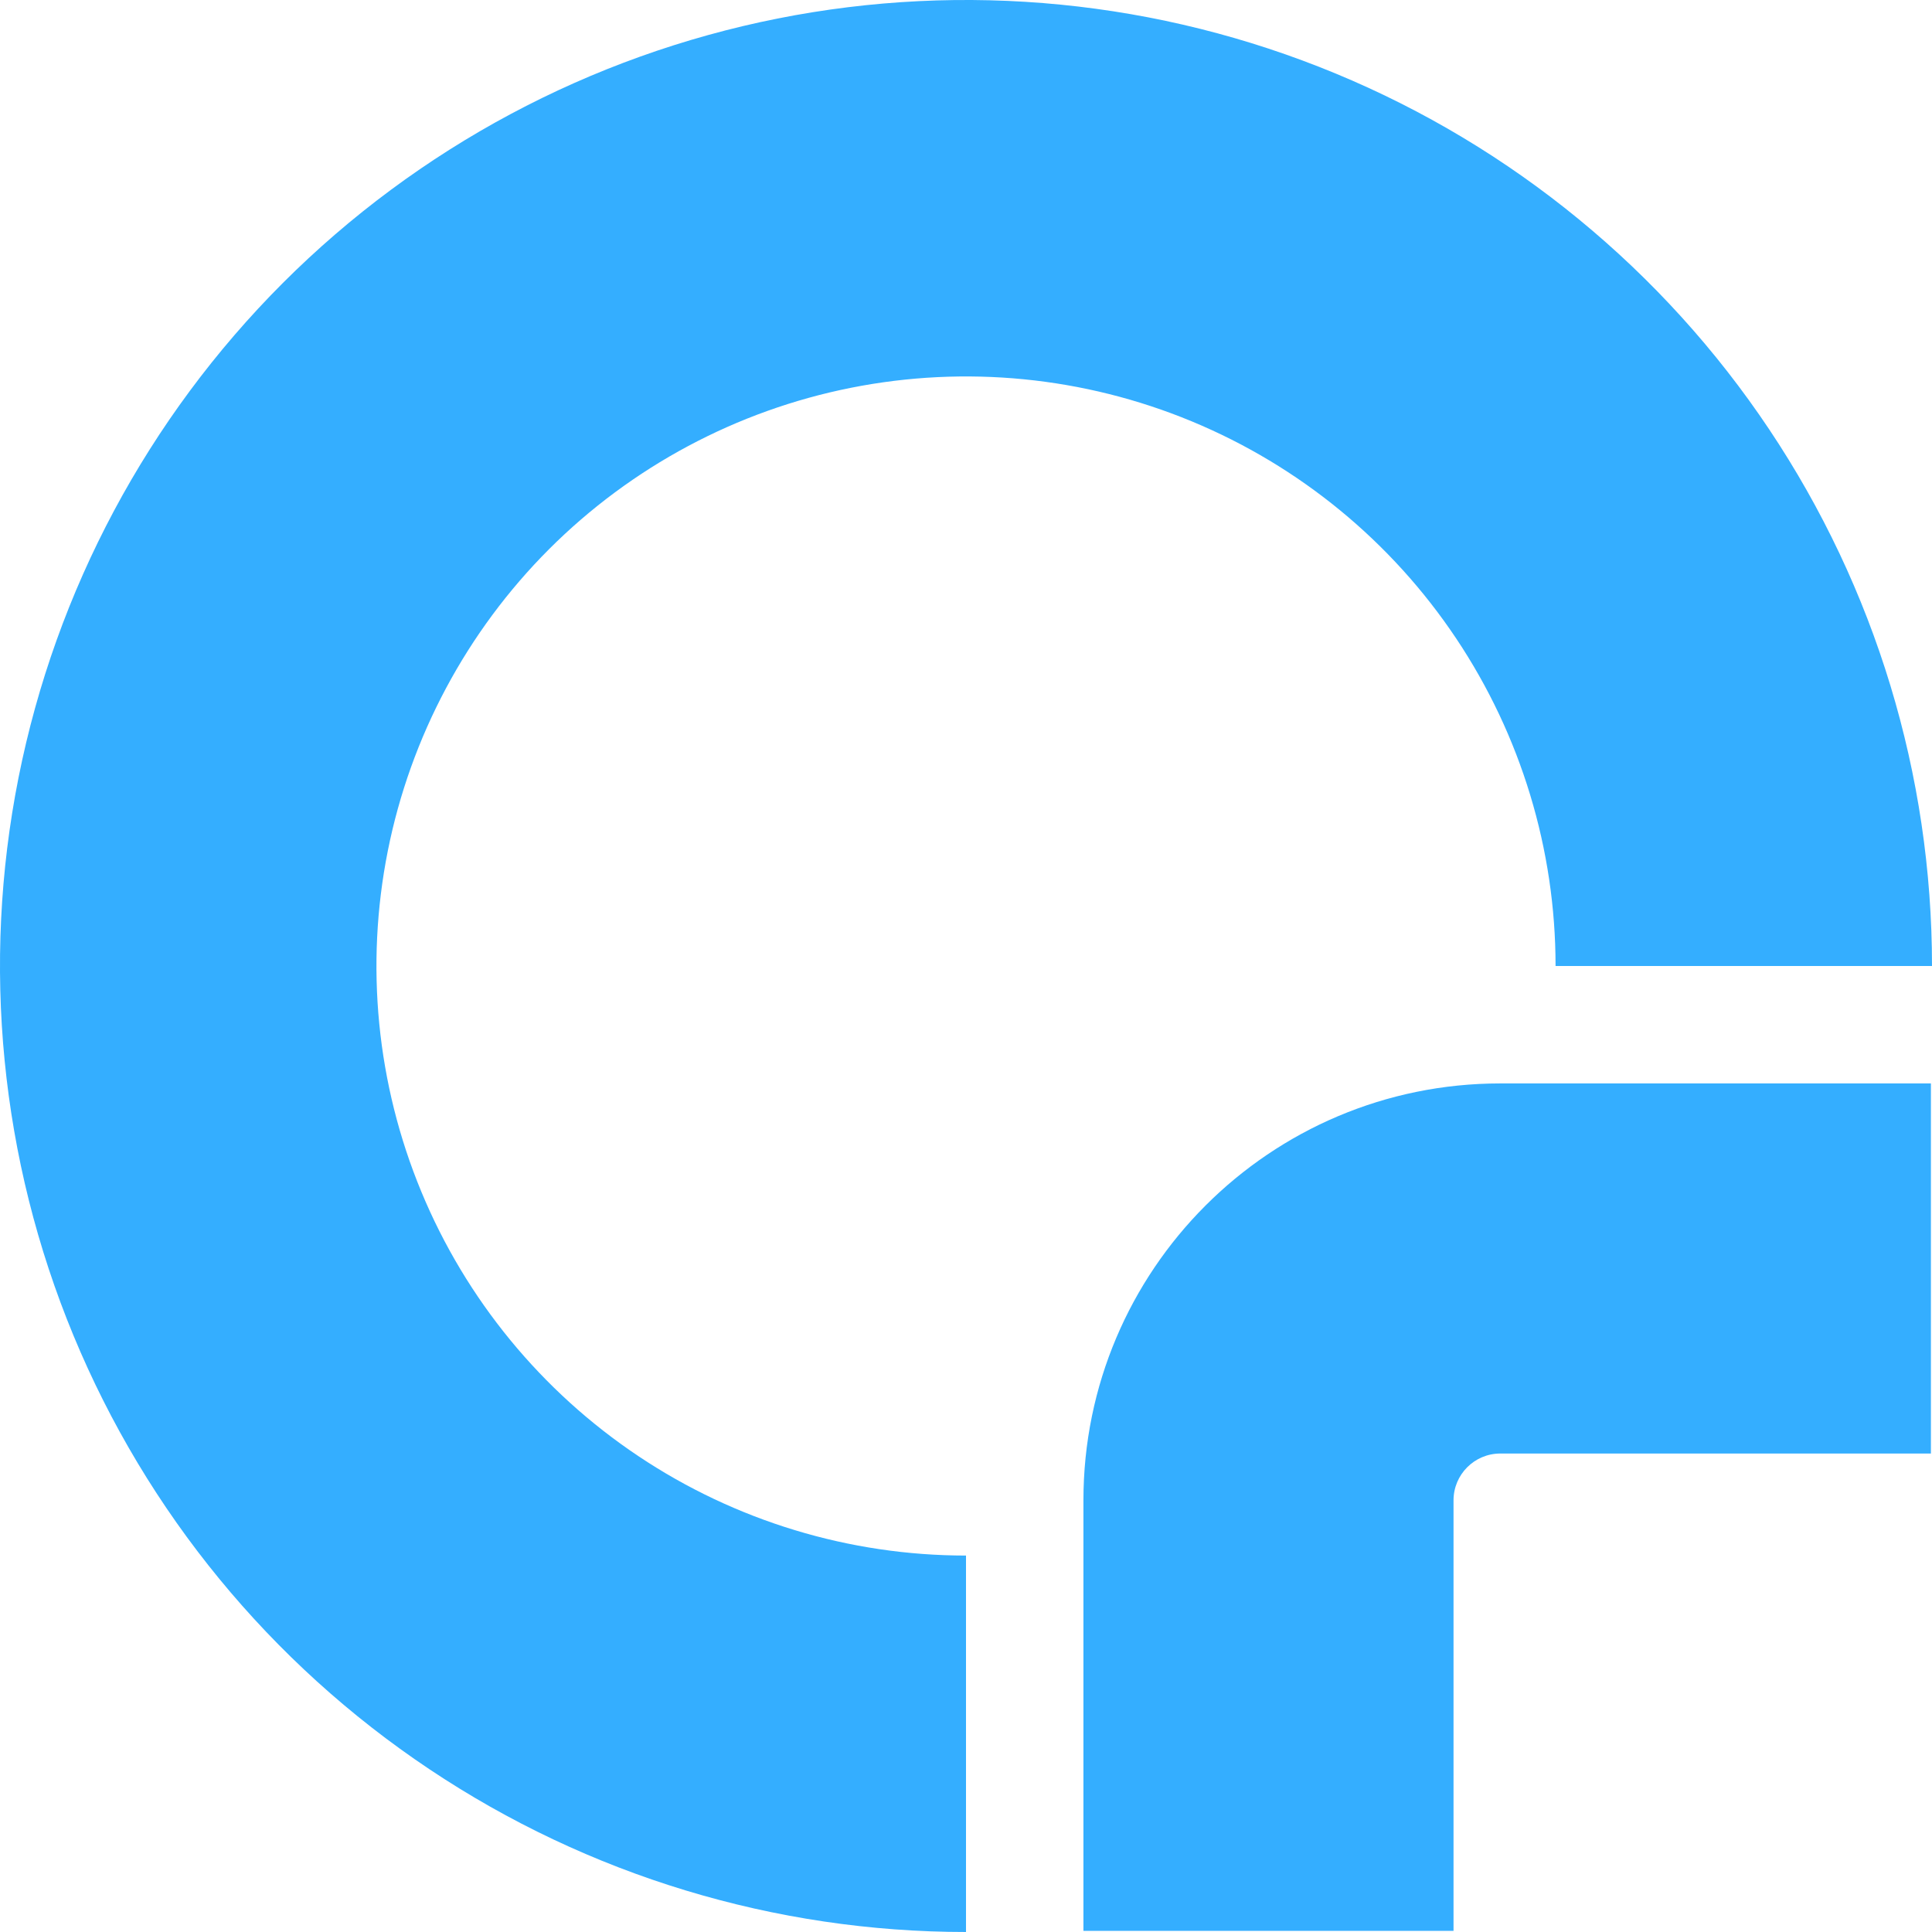<svg xmlns="http://www.w3.org/2000/svg" version="1.1" xmlns:xlink="http://www.w3.org/1999/xlink" width="32" height="32"><svg width="32" height="32" viewBox="0 0 32 32" fill="none" xmlns="http://www.w3.org/2000/svg">
<path d="M32 16C32 12.835 31.062 9.742 29.303 7.111C27.545 4.48 25.047 2.429 22.123 1.218C19.199 0.007 15.982 -0.31 12.879 0.307C9.775 0.925 6.924 2.449 4.686 4.686C2.449 6.924 0.925 9.775 0.307 12.879C-0.31 15.982 0.007 19.199 1.218 22.123C2.429 25.047 4.48 27.545 7.111 29.303C9.742 31.062 12.835 32 16 32V25.765C14.069 25.765 12.181 25.192 10.575 24.119C8.969 23.046 7.717 21.521 6.978 19.737C6.239 17.953 6.046 15.989 6.423 14.095C6.8 12.201 7.73 10.461 9.095 9.095C10.461 7.73 12.201 6.8 14.095 6.423C15.989 6.046 17.953 6.239 19.737 6.978C21.521 7.717 23.046 8.969 24.119 10.575C25.192 12.181 25.765 14.069 25.765 16H32Z" fill="#34AEFF"></path>
<path d="M17.945 24.85C17.945 21.036 21.037 17.945 24.85 17.945H31.982V24.075H24.85C24.422 24.075 24.075 24.422 24.075 24.85V31.981H17.945V24.85Z" fill="#34AEFF"></path>
</svg><style>@media (prefers-color-scheme: light) { :root { filter: none; } }
@media (prefers-color-scheme: dark) { :root { filter: none; } }
</style></svg>